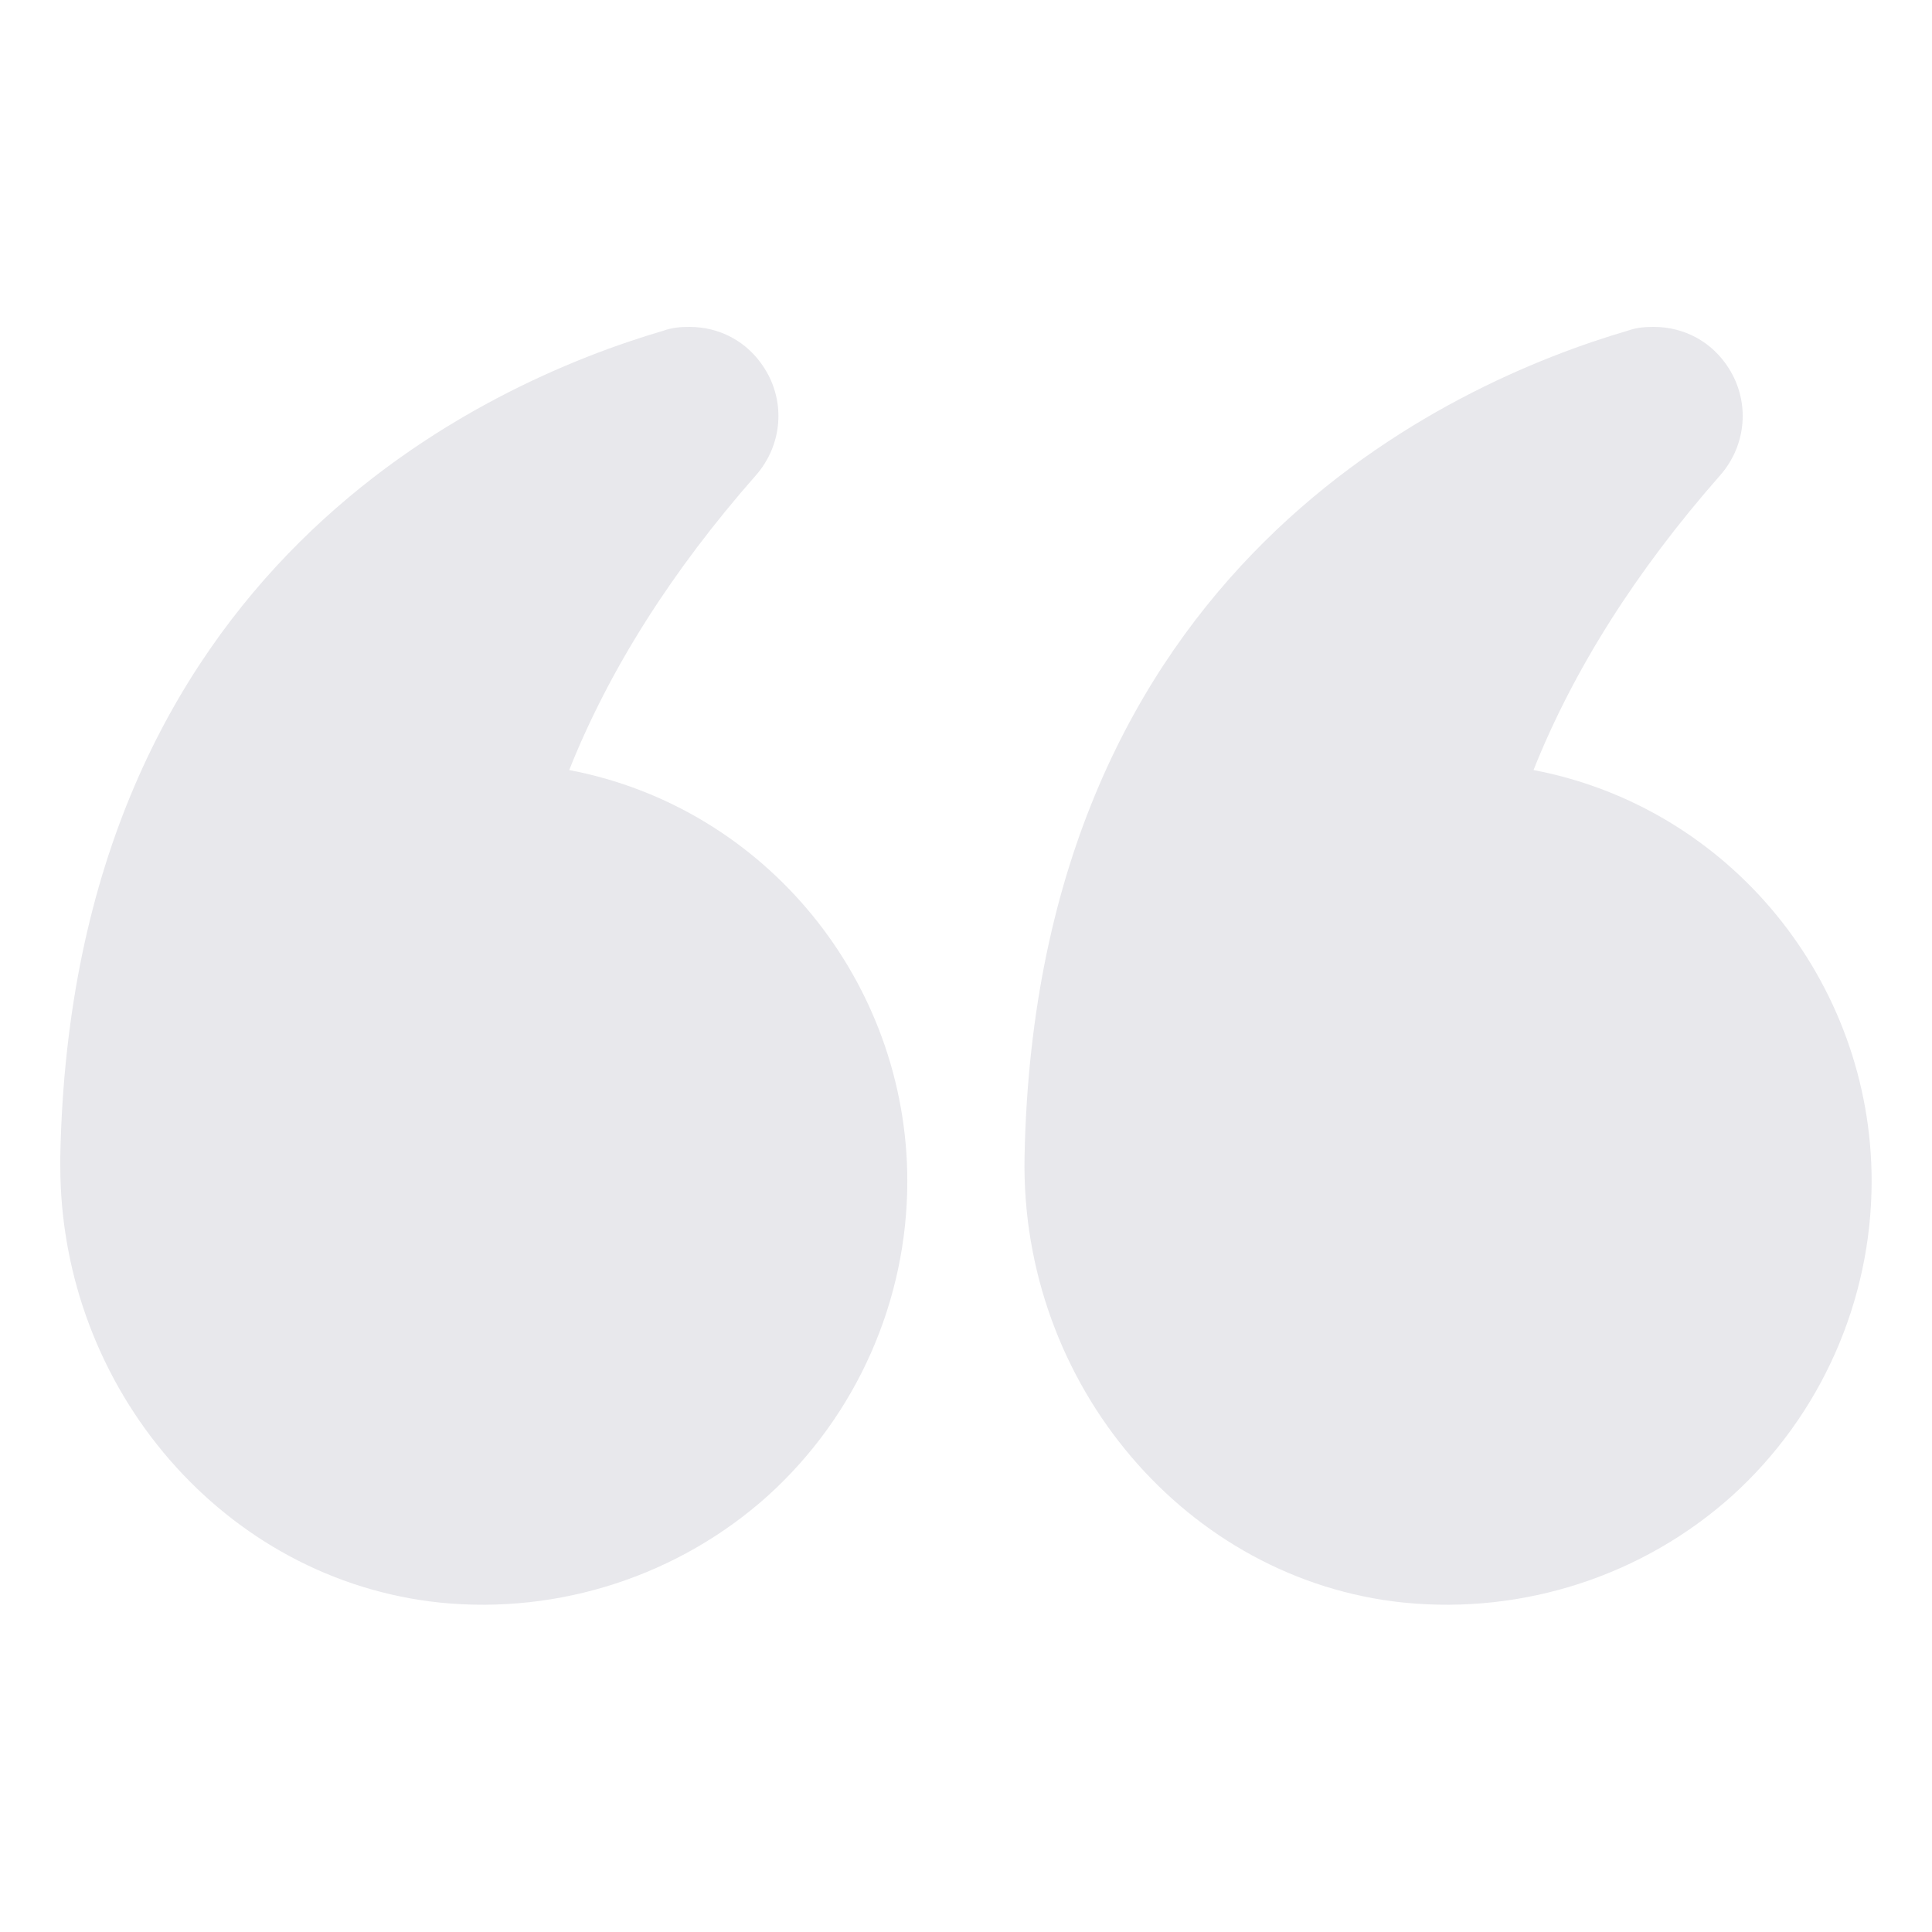 <svg width="40" height="40" viewBox="0 0 40 40" fill="none" xmlns="http://www.w3.org/2000/svg">
<path d="M31.75 15.943C32.575 13.868 33.875 11.818 35.612 9.843C36.163 9.218 36.237 8.318 35.788 7.618C35.438 7.068 34.862 6.768 34.237 6.768C34.062 6.768 33.888 6.78 33.712 6.843C30.038 7.918 21.45 11.73 21.212 23.955C21.125 28.668 24.575 32.718 29.062 33.18C31.55 33.43 34.025 32.618 35.862 30.968C37.7 29.305 38.75 26.93 38.75 24.455C38.75 20.33 35.825 16.718 31.75 15.943Z" fill="#E8E8EC"/>
<path d="M9.11 33.18C11.585 33.43 14.06 32.618 15.898 30.968C17.735 29.305 18.785 26.93 18.785 24.455C18.785 20.33 15.86 16.718 11.785 15.943C12.61 13.868 13.91 11.818 15.648 9.843C16.198 9.218 16.273 8.318 15.823 7.618C15.473 7.068 14.898 6.768 14.273 6.768C14.098 6.768 13.923 6.78 13.748 6.843C10.073 7.918 1.485 11.73 1.248 23.955V24.13C1.248 28.768 4.66 32.718 9.11 33.18Z" fill="#E8E8EC"/>
</svg>
